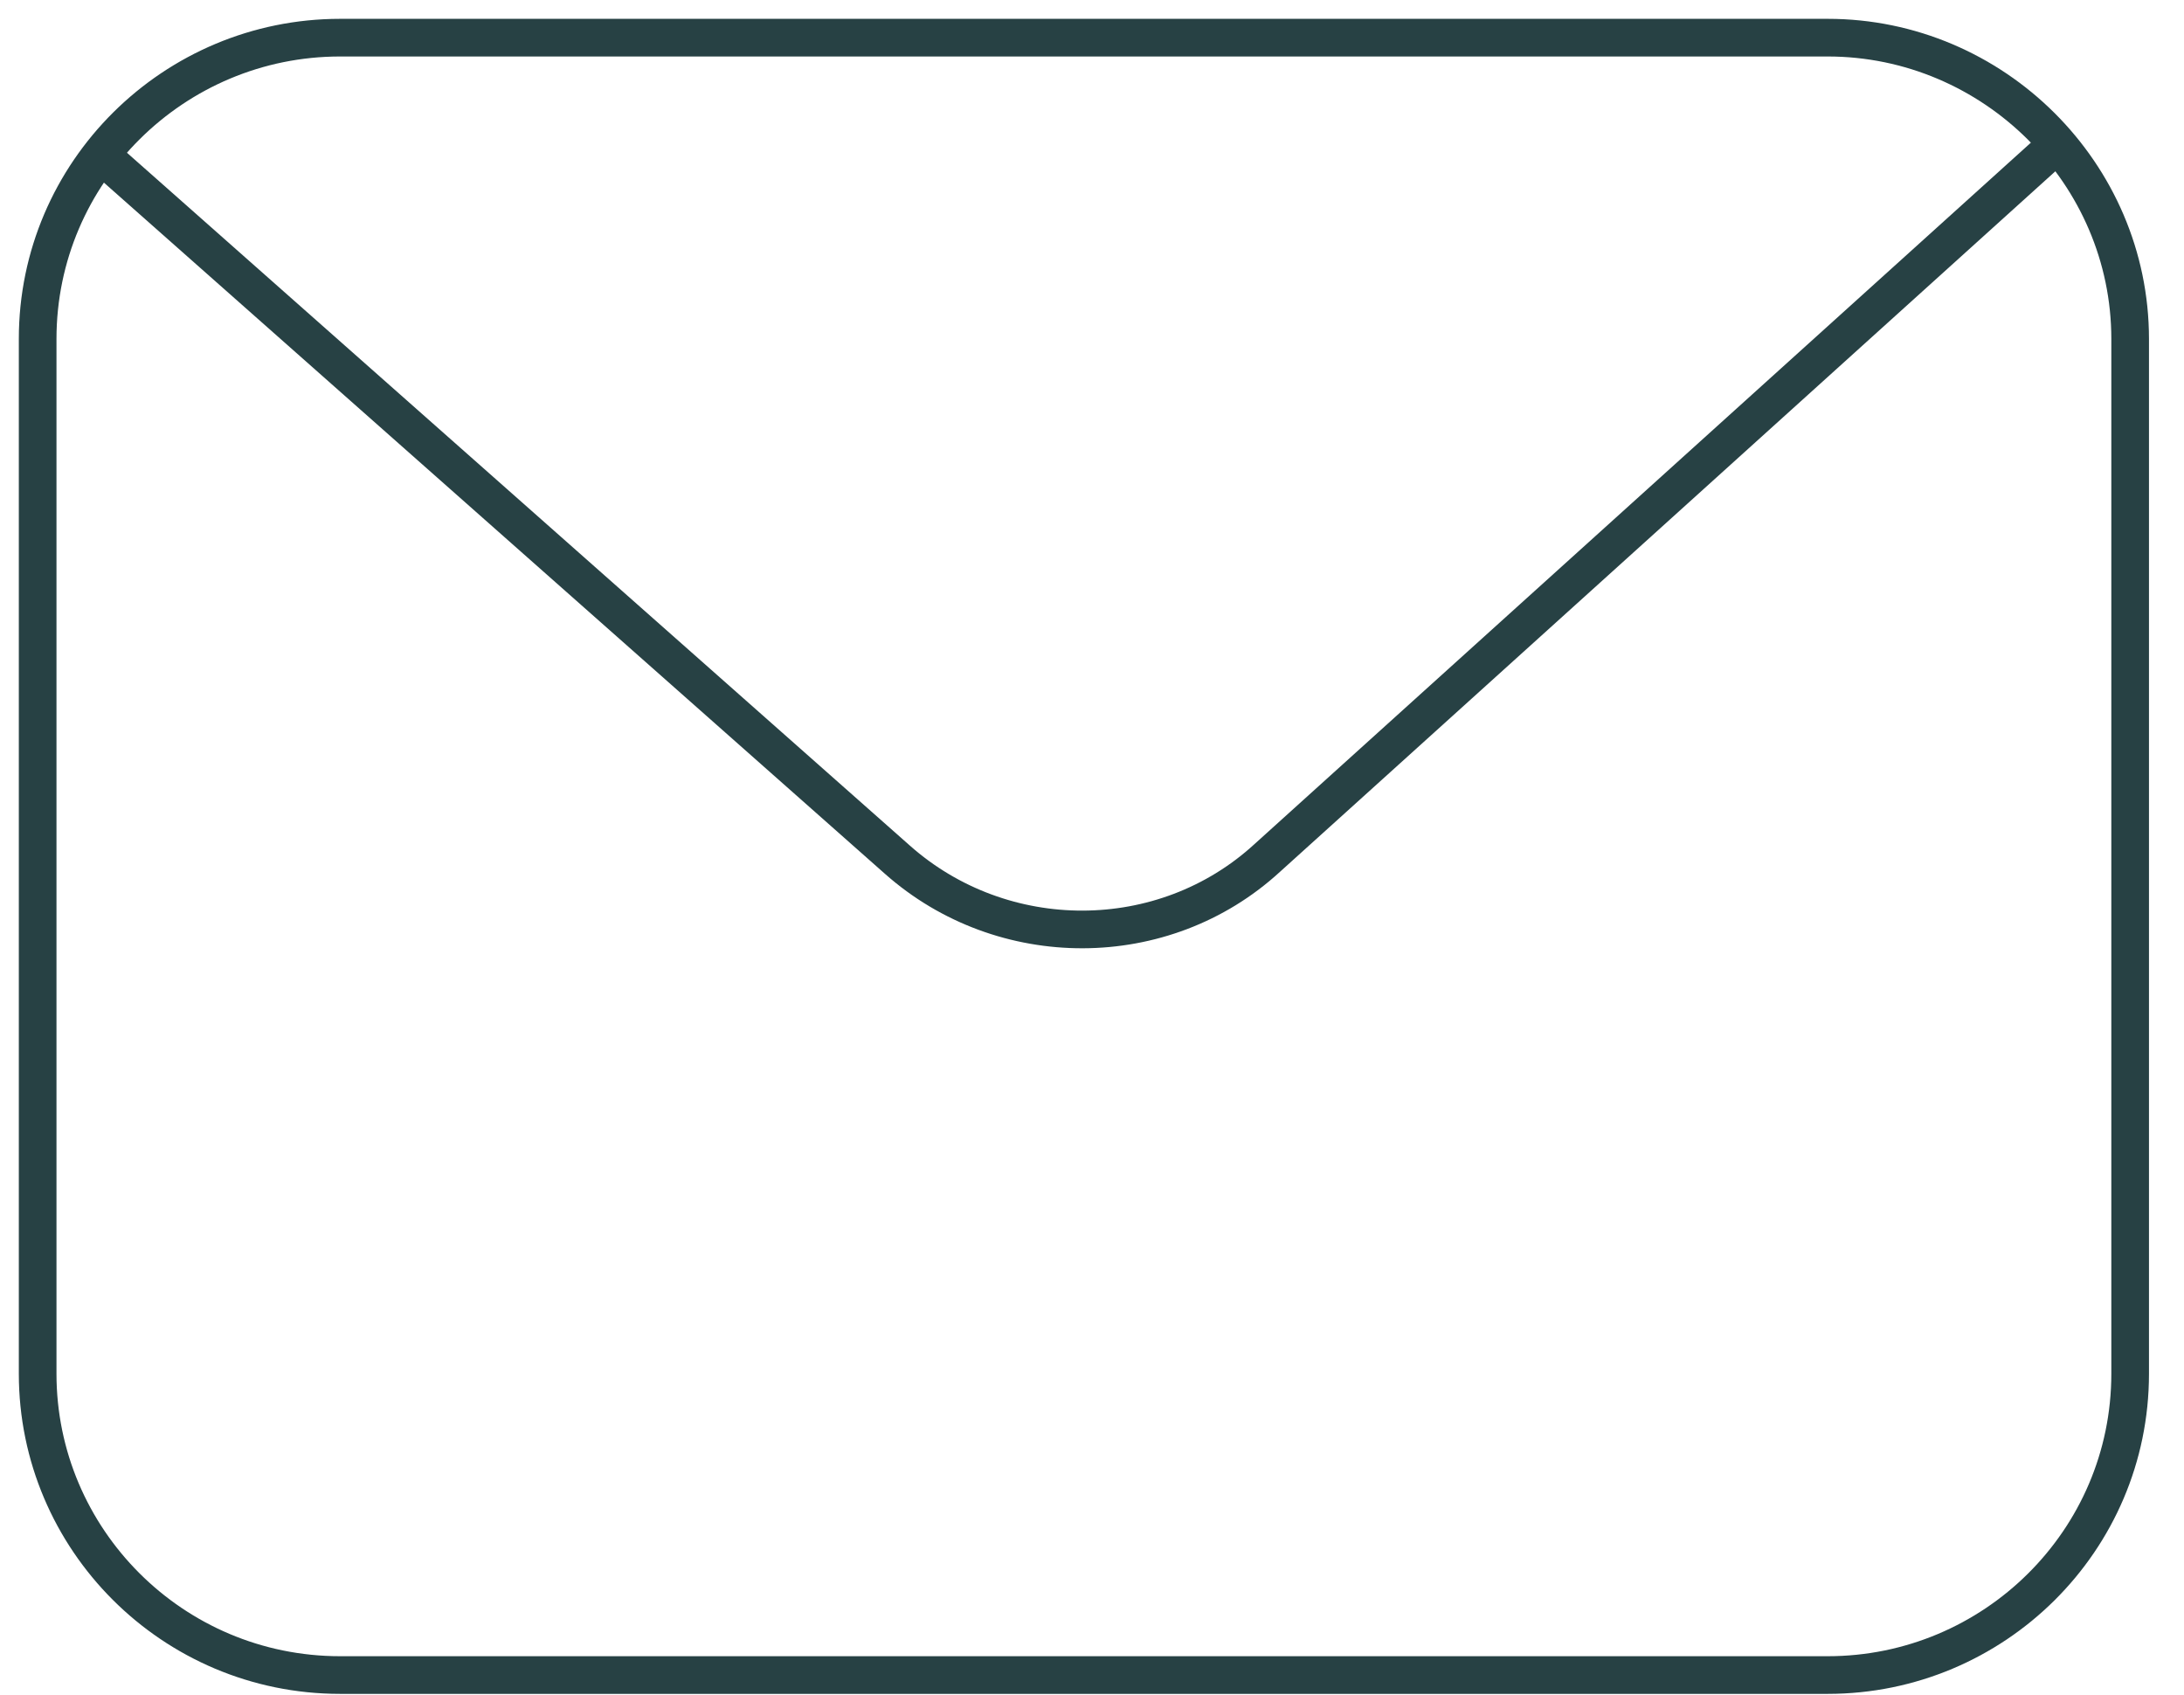 <svg width="58" height="45" viewBox="0 0 58 45" fill="none" xmlns="http://www.w3.org/2000/svg">
<path d="M48.538 1H9.032C4.623 1 1 4.565 1 9V36.478C1 40.87 4.58 44.478 9.032 44.478H48.538C52.947 44.478 56.57 40.913 56.57 36.478V9C56.57 4.609 52.947 1 48.538 1Z" stroke="#274144" stroke-miterlimit="10" stroke-linecap="round" stroke-linejoin="round"/>
<path d="M2.702 4.131L23.83 22.826C26.624 25.305 30.902 25.305 33.652 22.783L54.3 4.131" stroke="#274144" stroke-miterlimit="10" stroke-linecap="round" stroke-linejoin="round"/>
</svg>
